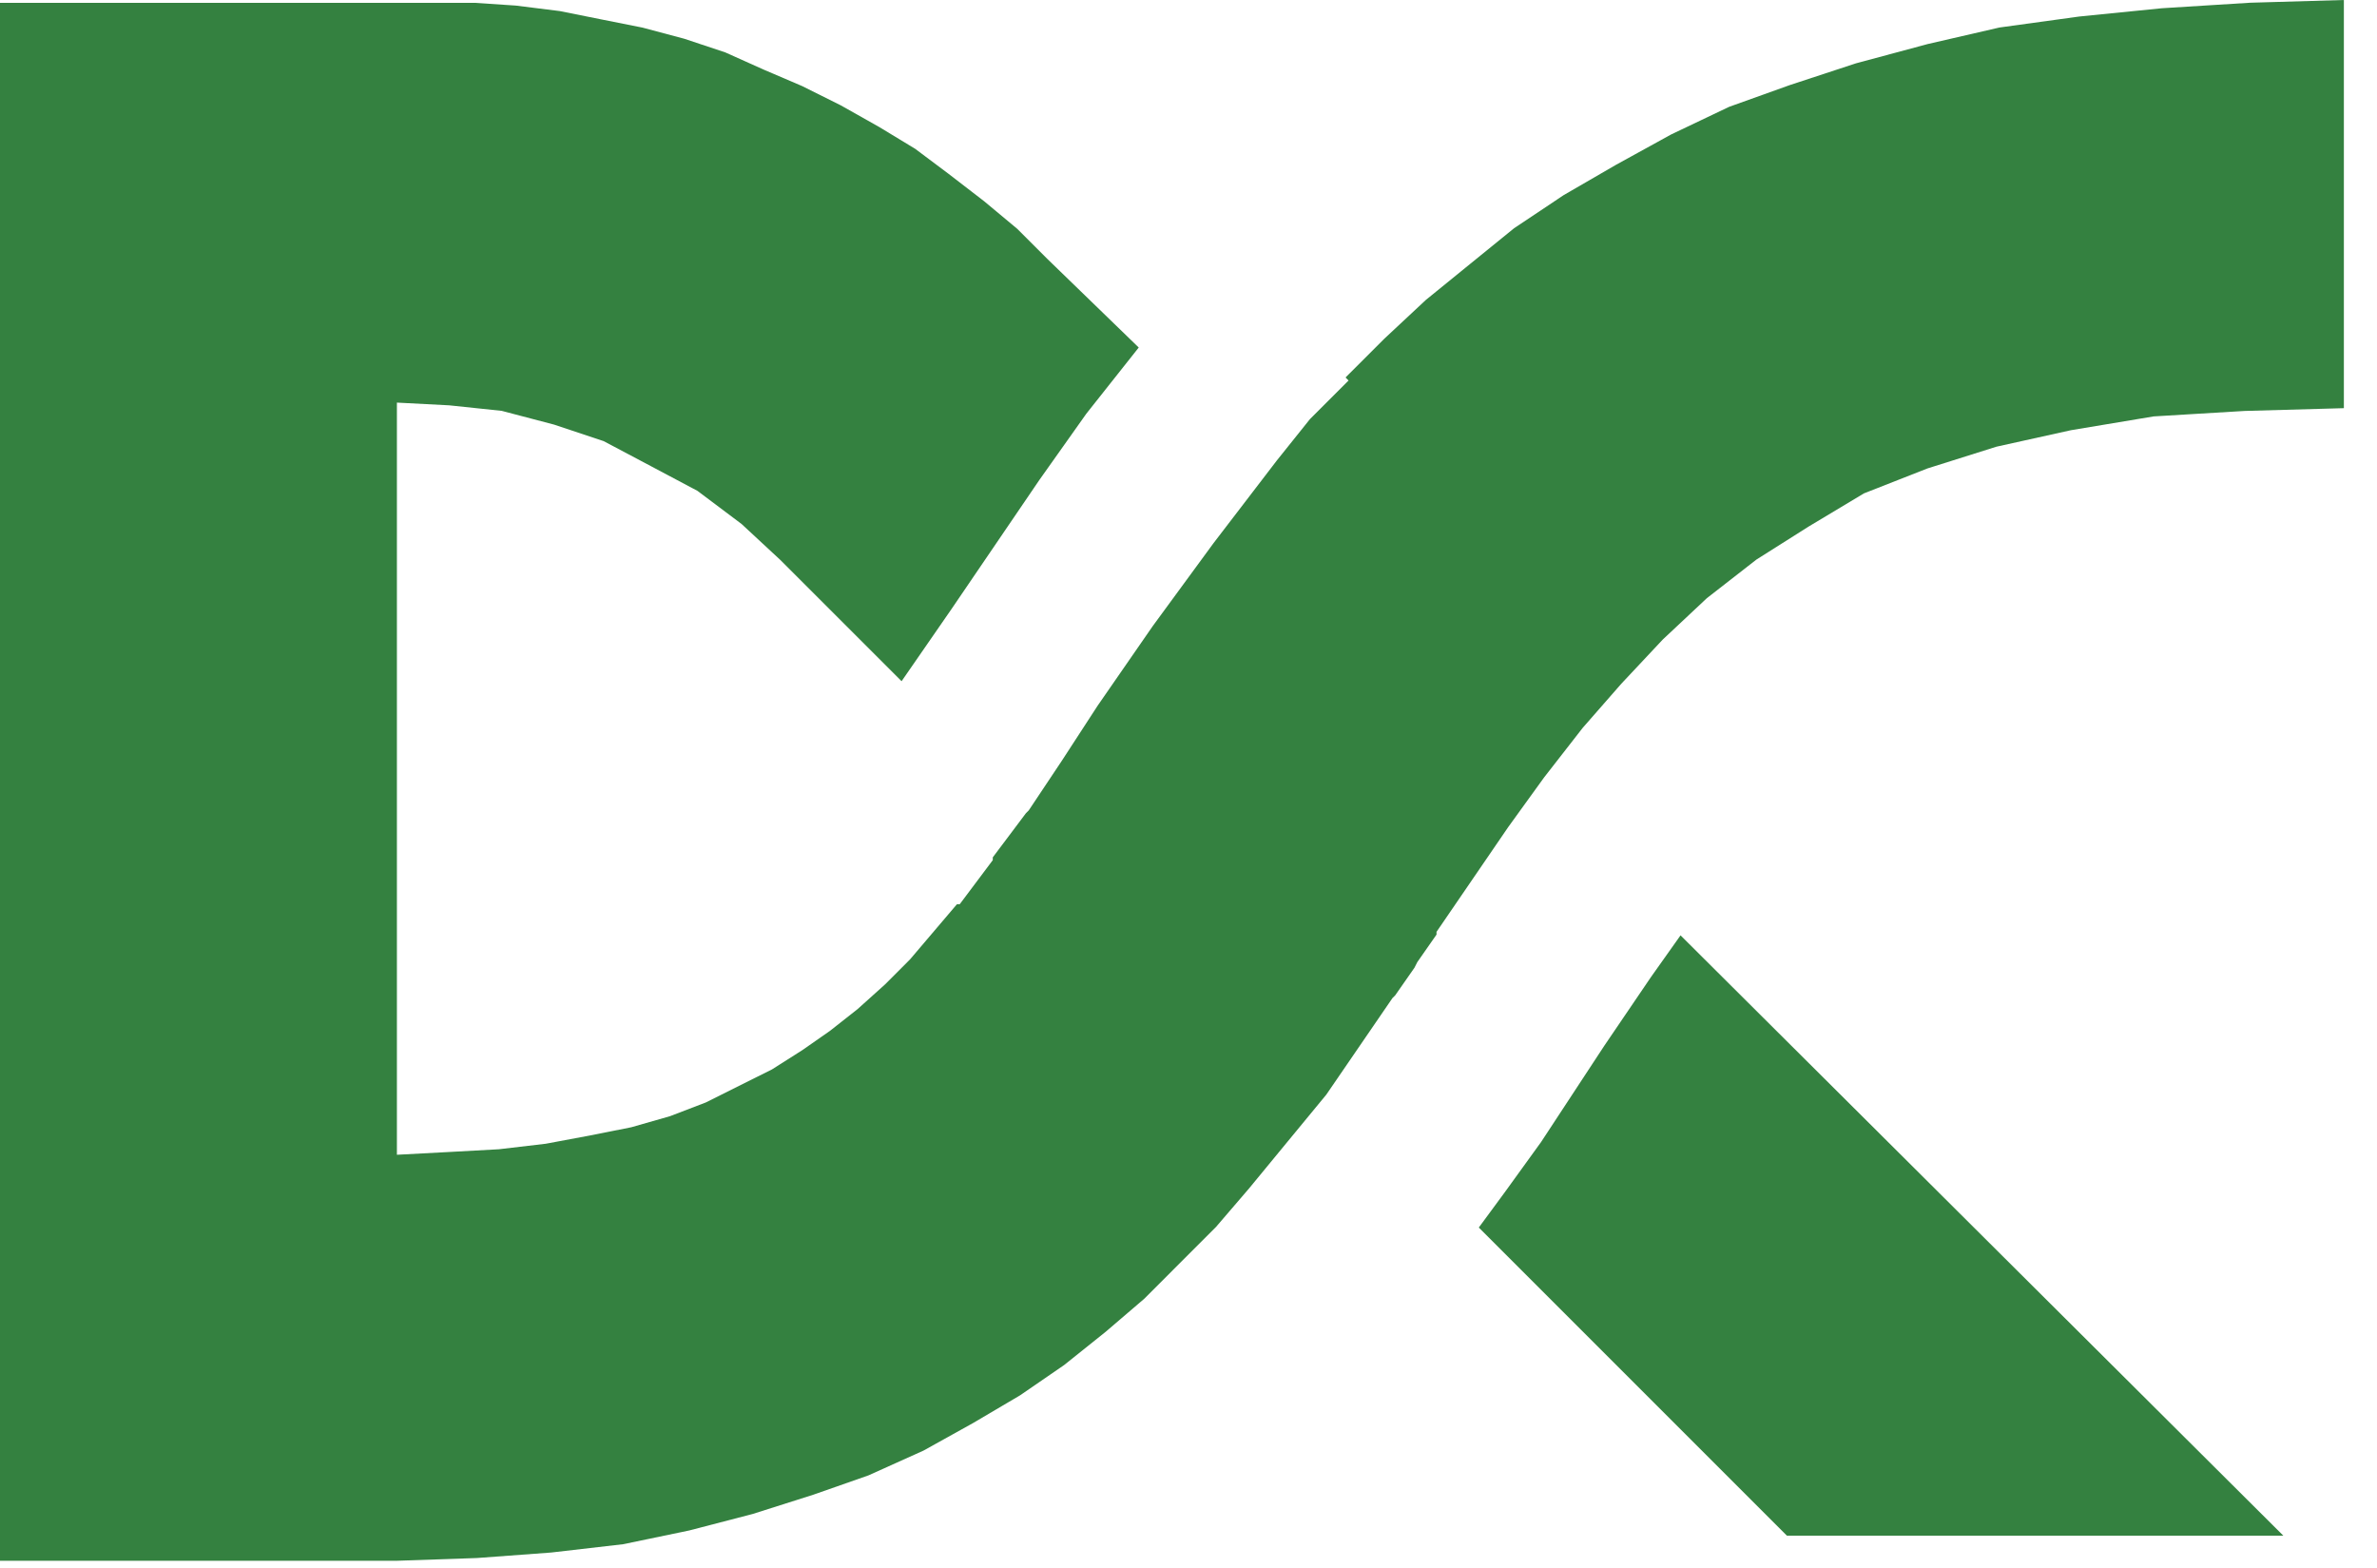 <svg width="47" height="31" viewBox="0 0 47 31" fill="#348140" xmlns="http://www.w3.org/2000/svg">
<path d="M12.321 30.531L13.629 30.259L14.883 29.933L16.082 29.552L17.172 29.17L18.262 28.679L19.244 28.133L20.17 27.587L21.043 26.987L21.861 26.332L22.625 25.678L23.334 24.968L24.043 24.259L24.698 23.496L25.461 22.569L26.225 21.642L27.533 19.733L27.587 19.679L27.968 19.133L28.023 19.024L28.404 18.478V18.424L29.822 16.352L30.531 15.371L31.295 14.39L32.059 13.517L32.877 12.645L33.749 11.827L34.73 11.063L35.766 10.408L36.857 9.754L38.11 9.262L39.474 8.832L40.947 8.506L42.583 8.233L44.382 8.125L46.345 8.07V0L44.491 0.054L42.746 0.163L41.11 0.327L39.534 0.544L38.116 0.871L36.698 1.252L35.39 1.682L34.19 2.112L33.044 2.658L31.954 3.258L30.918 3.858L29.937 4.513L29.064 5.222L28.192 5.931L27.374 6.695L26.61 7.458V7.468L26.665 7.523L25.901 8.287L25.246 9.105L23.993 10.741L22.794 12.377L21.703 13.953L20.994 15.043L20.34 16.024L20.285 16.079L19.63 16.951V17.006L18.976 17.878H18.921L17.994 18.968L17.503 19.46L16.957 19.951L16.411 20.381L15.865 20.762L15.265 21.143L14.61 21.47L13.956 21.797L13.246 22.069L12.483 22.287L11.665 22.45L10.792 22.613L9.865 22.722L8.884 22.776L7.848 22.831V7.96L8.884 8.014L9.92 8.123L10.956 8.395L11.937 8.722L12.864 9.213L13.791 9.705L14.663 10.36L15.427 11.069L17.827 13.468L18.808 12.05L20.553 9.487L21.48 8.179L22.516 6.871L20.716 5.126L20.116 4.526L19.461 3.98L18.752 3.434L18.097 2.943L17.388 2.513L16.625 2.083L15.861 1.702L15.097 1.375L14.341 1.036L13.523 0.764L12.705 0.546L11.887 0.383L11.069 0.219L10.196 0.11L9.378 0.056H0V30.858H7.852L9.428 30.804L10.901 30.695L12.321 30.531Z" fill="inherit"/>
<path d="M33.229 18.493L45.148 30.362H35.332L29.24 24.27L29.748 23.58L29.748 23.58L29.751 23.576L30.46 22.595L30.467 22.586L30.473 22.577L31.724 20.672L32.646 19.315L33.229 18.493Z" fill="inherit" stroke="inherit"/>
</svg>
